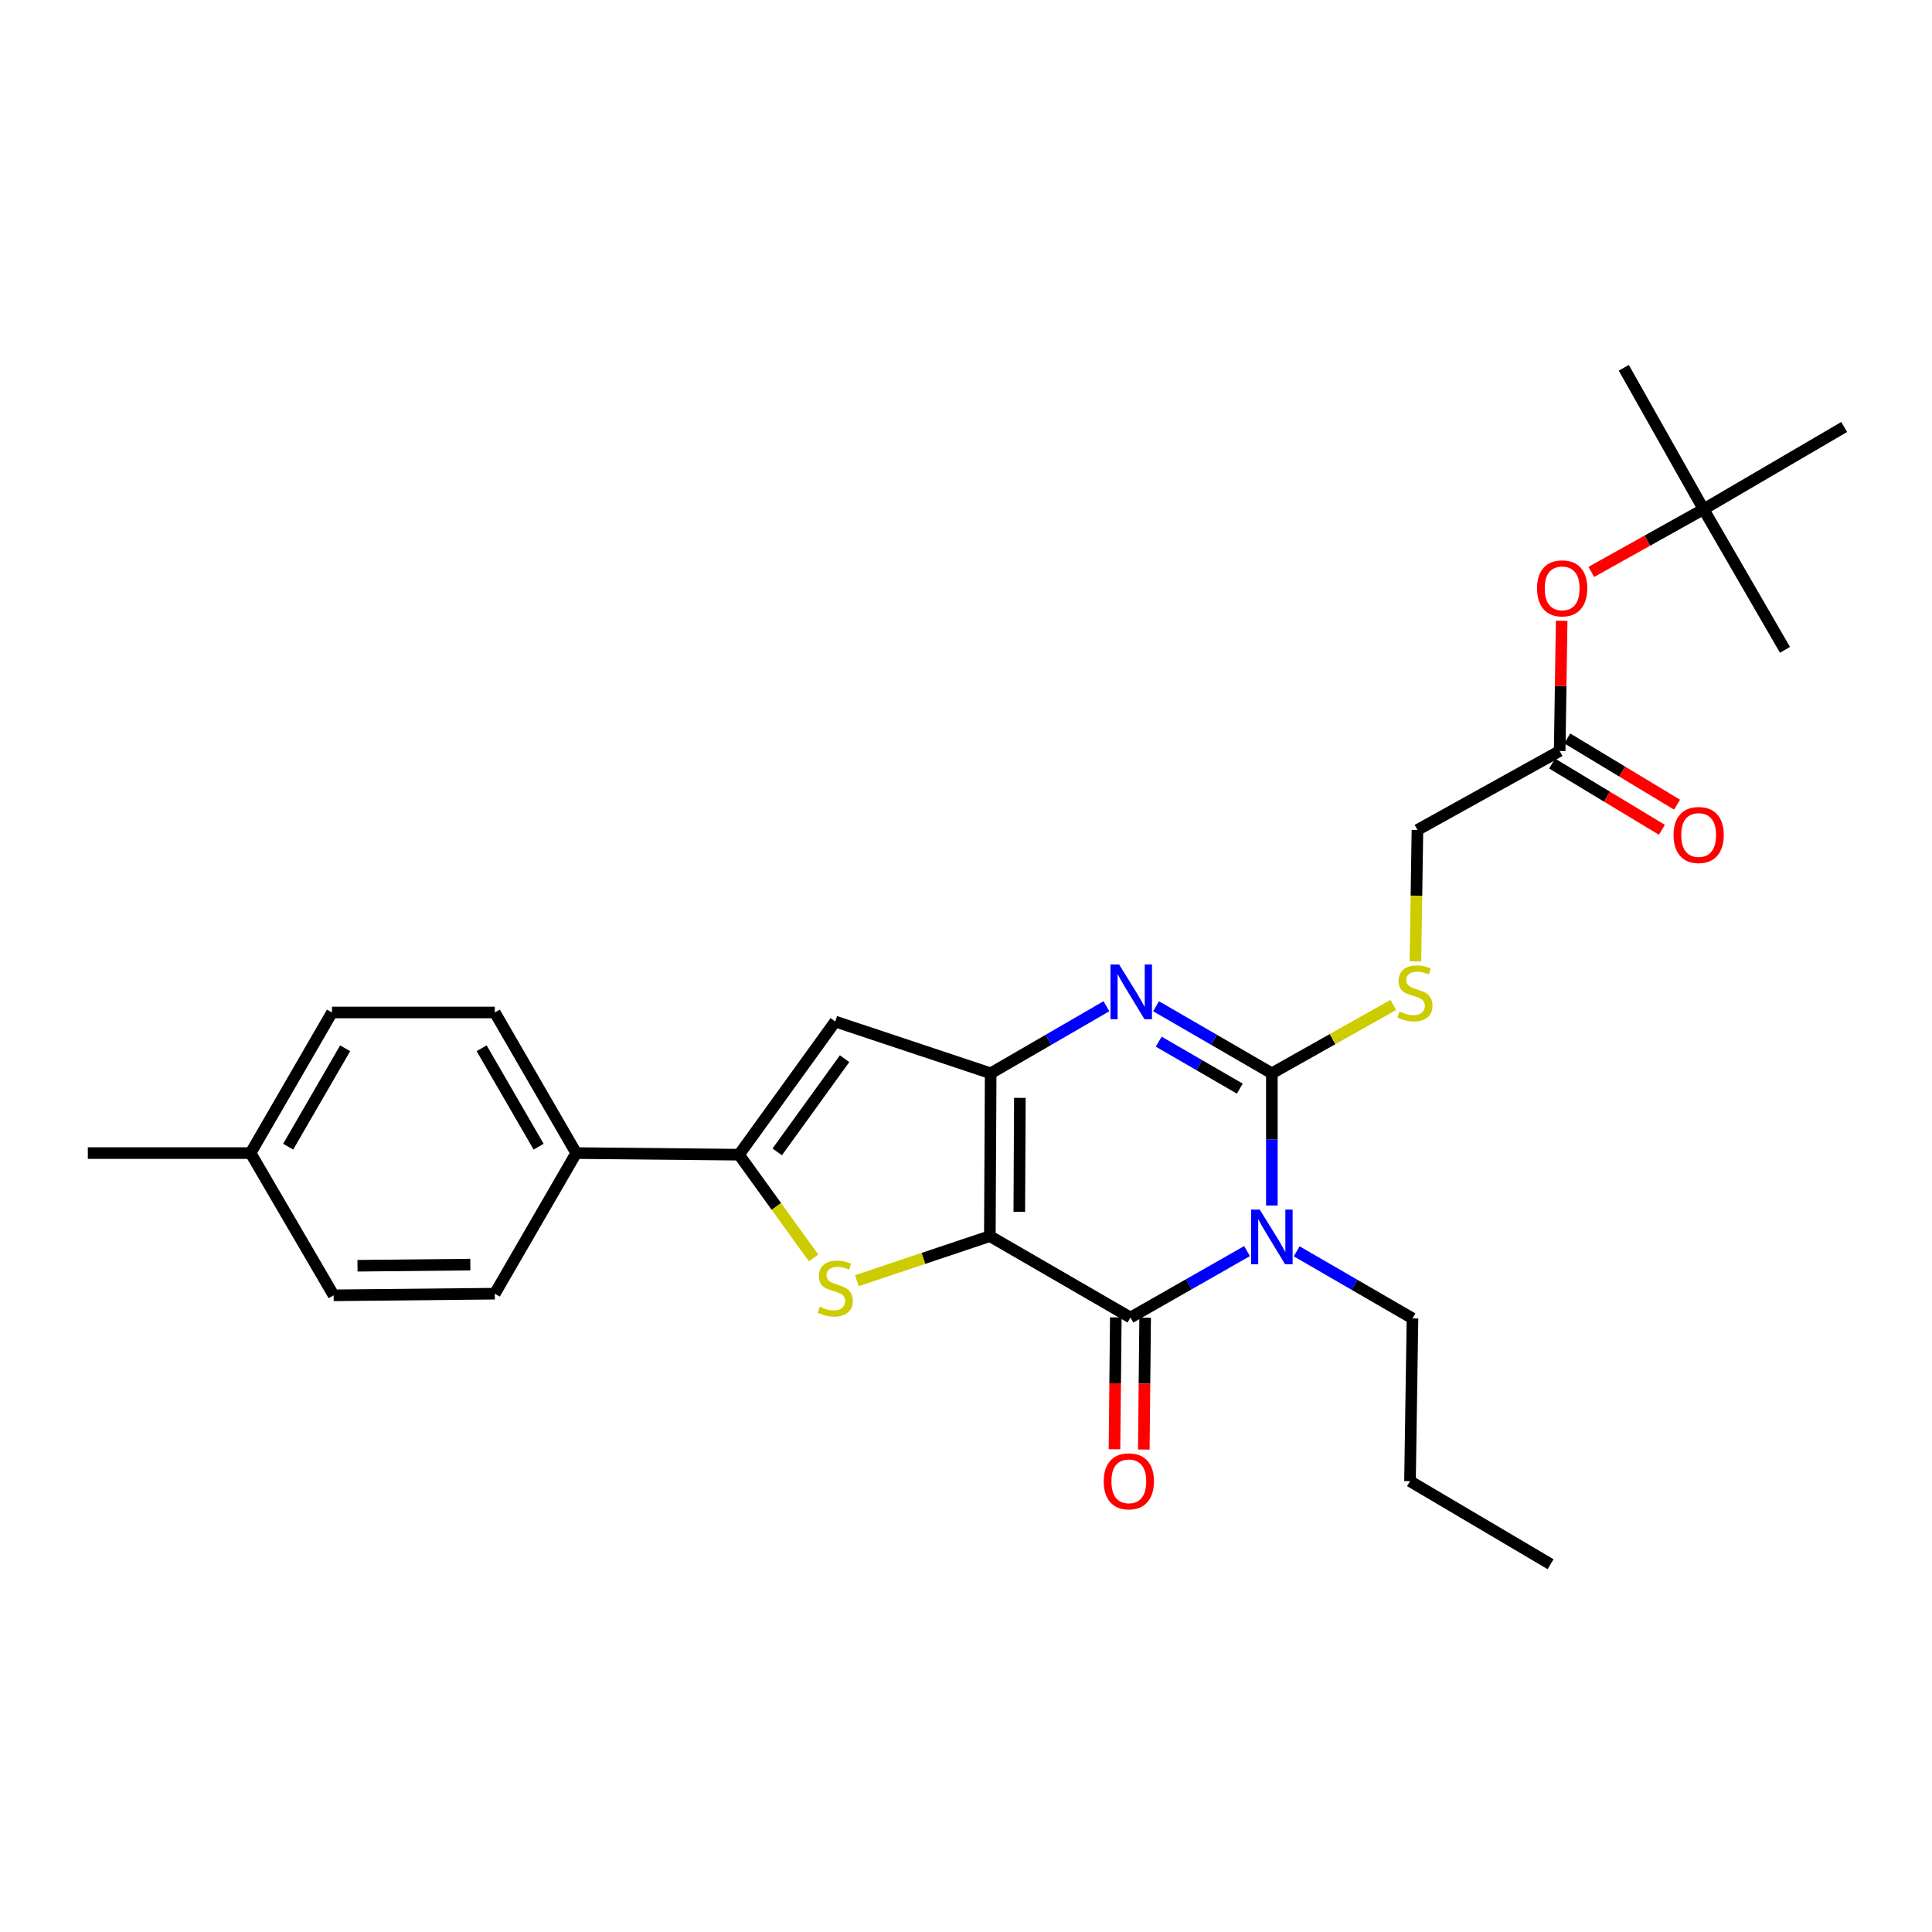 <?xml version='1.0' encoding='iso-8859-1'?>
<svg version='1.1' baseProfile='full'
              xmlns='http://www.w3.org/2000/svg'
                      xmlns:rdkit='http://www.rdkit.org/xml'
                      xmlns:xlink='http://www.w3.org/1999/xlink'
                  xml:space='preserve'
width='1000px' height='1000px' viewBox='0 0 1000 1000'>
<!-- END OF HEADER -->
<rect style='opacity:1.0;fill:#FFFFFF;stroke:none' width='1000' height='1000' x='0' y='0'> </rect>
<path class='bond-1' d='M 512.346,639.819 L 512.768,555.54' style='fill:none;fill-rule:evenodd;stroke:#000000;stroke-width:6px;stroke-linecap:butt;stroke-linejoin:miter;stroke-opacity:1' />
<path class='bond-1' d='M 527.588,627.253 L 527.883,568.257' style='fill:none;fill-rule:evenodd;stroke:#000000;stroke-width:6px;stroke-linecap:butt;stroke-linejoin:miter;stroke-opacity:1' />
<path class='bond-2' d='M 512.346,639.819 L 585.131,681.95' style='fill:none;fill-rule:evenodd;stroke:#000000;stroke-width:6px;stroke-linecap:butt;stroke-linejoin:miter;stroke-opacity:1' />
<path class='bond-5' d='M 512.346,639.819 L 477.931,651.352' style='fill:none;fill-rule:evenodd;stroke:#000000;stroke-width:6px;stroke-linecap:butt;stroke-linejoin:miter;stroke-opacity:1' />
<path class='bond-5' d='M 477.931,651.352 L 443.515,662.885' style='fill:none;fill-rule:evenodd;stroke:#CCCC00;stroke-width:6px;stroke-linecap:butt;stroke-linejoin:miter;stroke-opacity:1' />
<path class='bond-0' d='M 645.466,647.562 L 615.299,664.756' style='fill:none;fill-rule:evenodd;stroke:#0000FF;stroke-width:6px;stroke-linecap:butt;stroke-linejoin:miter;stroke-opacity:1' />
<path class='bond-0' d='M 615.299,664.756 L 585.131,681.95' style='fill:none;fill-rule:evenodd;stroke:#000000;stroke-width:6px;stroke-linecap:butt;stroke-linejoin:miter;stroke-opacity:1' />
<path class='bond-3' d='M 658.312,623.963 L 658.312,589.751' style='fill:none;fill-rule:evenodd;stroke:#0000FF;stroke-width:6px;stroke-linecap:butt;stroke-linejoin:miter;stroke-opacity:1' />
<path class='bond-3' d='M 658.312,589.751 L 658.312,555.54' style='fill:none;fill-rule:evenodd;stroke:#000000;stroke-width:6px;stroke-linecap:butt;stroke-linejoin:miter;stroke-opacity:1' />
<path class='bond-15' d='M 671.155,647.677 L 701.126,665.033' style='fill:none;fill-rule:evenodd;stroke:#0000FF;stroke-width:6px;stroke-linecap:butt;stroke-linejoin:miter;stroke-opacity:1' />
<path class='bond-15' d='M 701.126,665.033 L 731.097,682.388' style='fill:none;fill-rule:evenodd;stroke:#000000;stroke-width:6px;stroke-linecap:butt;stroke-linejoin:miter;stroke-opacity:1' />
<path class='bond-4' d='M 512.768,555.54 L 542.726,538.185' style='fill:none;fill-rule:evenodd;stroke:#000000;stroke-width:6px;stroke-linecap:butt;stroke-linejoin:miter;stroke-opacity:1' />
<path class='bond-4' d='M 542.726,538.185 L 572.685,520.831' style='fill:none;fill-rule:evenodd;stroke:#0000FF;stroke-width:6px;stroke-linecap:butt;stroke-linejoin:miter;stroke-opacity:1' />
<path class='bond-7' d='M 512.768,555.54 L 432.325,528.74' style='fill:none;fill-rule:evenodd;stroke:#000000;stroke-width:6px;stroke-linecap:butt;stroke-linejoin:miter;stroke-opacity:1' />
<path class='bond-10' d='M 577.542,681.873 L 577.198,716.005' style='fill:none;fill-rule:evenodd;stroke:#000000;stroke-width:6px;stroke-linecap:butt;stroke-linejoin:miter;stroke-opacity:1' />
<path class='bond-10' d='M 577.198,716.005 L 576.855,750.137' style='fill:none;fill-rule:evenodd;stroke:#FF0000;stroke-width:6px;stroke-linecap:butt;stroke-linejoin:miter;stroke-opacity:1' />
<path class='bond-10' d='M 592.72,682.026 L 592.377,716.158' style='fill:none;fill-rule:evenodd;stroke:#000000;stroke-width:6px;stroke-linecap:butt;stroke-linejoin:miter;stroke-opacity:1' />
<path class='bond-10' d='M 592.377,716.158 L 592.034,750.289' style='fill:none;fill-rule:evenodd;stroke:#FF0000;stroke-width:6px;stroke-linecap:butt;stroke-linejoin:miter;stroke-opacity:1' />
<path class='bond-8' d='M 658.312,555.54 L 689.739,537.844' style='fill:none;fill-rule:evenodd;stroke:#000000;stroke-width:6px;stroke-linecap:butt;stroke-linejoin:miter;stroke-opacity:1' />
<path class='bond-8' d='M 689.739,537.844 L 721.166,520.148' style='fill:none;fill-rule:evenodd;stroke:#CCCC00;stroke-width:6px;stroke-linecap:butt;stroke-linejoin:miter;stroke-opacity:1' />
<path class='bond-29' d='M 658.312,555.54 L 628.341,538.184' style='fill:none;fill-rule:evenodd;stroke:#000000;stroke-width:6px;stroke-linecap:butt;stroke-linejoin:miter;stroke-opacity:1' />
<path class='bond-29' d='M 628.341,538.184 L 598.37,520.828' style='fill:none;fill-rule:evenodd;stroke:#0000FF;stroke-width:6px;stroke-linecap:butt;stroke-linejoin:miter;stroke-opacity:1' />
<path class='bond-29' d='M 641.714,563.469 L 620.734,551.32' style='fill:none;fill-rule:evenodd;stroke:#000000;stroke-width:6px;stroke-linecap:butt;stroke-linejoin:miter;stroke-opacity:1' />
<path class='bond-29' d='M 620.734,551.32 L 599.755,539.171' style='fill:none;fill-rule:evenodd;stroke:#0000FF;stroke-width:6px;stroke-linecap:butt;stroke-linejoin:miter;stroke-opacity:1' />
<path class='bond-6' d='M 421.119,651.12 L 401.815,624.395' style='fill:none;fill-rule:evenodd;stroke:#CCCC00;stroke-width:6px;stroke-linecap:butt;stroke-linejoin:miter;stroke-opacity:1' />
<path class='bond-6' d='M 401.815,624.395 L 382.512,597.671' style='fill:none;fill-rule:evenodd;stroke:#000000;stroke-width:6px;stroke-linecap:butt;stroke-linejoin:miter;stroke-opacity:1' />
<path class='bond-9' d='M 382.512,597.671 L 298.25,596.836' style='fill:none;fill-rule:evenodd;stroke:#000000;stroke-width:6px;stroke-linecap:butt;stroke-linejoin:miter;stroke-opacity:1' />
<path class='bond-28' d='M 382.512,597.671 L 432.325,528.74' style='fill:none;fill-rule:evenodd;stroke:#000000;stroke-width:6px;stroke-linecap:butt;stroke-linejoin:miter;stroke-opacity:1' />
<path class='bond-28' d='M 402.287,596.222 L 437.156,547.97' style='fill:none;fill-rule:evenodd;stroke:#000000;stroke-width:6px;stroke-linecap:butt;stroke-linejoin:miter;stroke-opacity:1' />
<path class='bond-16' d='M 732.621,497.612 L 733.145,463.594' style='fill:none;fill-rule:evenodd;stroke:#CCCC00;stroke-width:6px;stroke-linecap:butt;stroke-linejoin:miter;stroke-opacity:1' />
<path class='bond-16' d='M 733.145,463.594 L 733.669,429.576' style='fill:none;fill-rule:evenodd;stroke:#000000;stroke-width:6px;stroke-linecap:butt;stroke-linejoin:miter;stroke-opacity:1' />
<path class='bond-17' d='M 298.25,596.836 L 256.11,524.059' style='fill:none;fill-rule:evenodd;stroke:#000000;stroke-width:6px;stroke-linecap:butt;stroke-linejoin:miter;stroke-opacity:1' />
<path class='bond-17' d='M 278.793,593.525 L 249.295,542.582' style='fill:none;fill-rule:evenodd;stroke:#000000;stroke-width:6px;stroke-linecap:butt;stroke-linejoin:miter;stroke-opacity:1' />
<path class='bond-18' d='M 298.25,596.836 L 256.11,669.604' style='fill:none;fill-rule:evenodd;stroke:#000000;stroke-width:6px;stroke-linecap:butt;stroke-linejoin:miter;stroke-opacity:1' />
<path class='bond-11' d='M 807.289,388.71 L 733.669,429.576' style='fill:none;fill-rule:evenodd;stroke:#000000;stroke-width:6px;stroke-linecap:butt;stroke-linejoin:miter;stroke-opacity:1' />
<path class='bond-12' d='M 807.289,388.71 L 807.802,355.012' style='fill:none;fill-rule:evenodd;stroke:#000000;stroke-width:6px;stroke-linecap:butt;stroke-linejoin:miter;stroke-opacity:1' />
<path class='bond-12' d='M 807.802,355.012 L 808.314,321.315' style='fill:none;fill-rule:evenodd;stroke:#FF0000;stroke-width:6px;stroke-linecap:butt;stroke-linejoin:miter;stroke-opacity:1' />
<path class='bond-13' d='M 803.368,395.208 L 831.784,412.355' style='fill:none;fill-rule:evenodd;stroke:#000000;stroke-width:6px;stroke-linecap:butt;stroke-linejoin:miter;stroke-opacity:1' />
<path class='bond-13' d='M 831.784,412.355 L 860.201,429.501' style='fill:none;fill-rule:evenodd;stroke:#FF0000;stroke-width:6px;stroke-linecap:butt;stroke-linejoin:miter;stroke-opacity:1' />
<path class='bond-13' d='M 811.21,382.212 L 839.626,399.358' style='fill:none;fill-rule:evenodd;stroke:#000000;stroke-width:6px;stroke-linecap:butt;stroke-linejoin:miter;stroke-opacity:1' />
<path class='bond-13' d='M 839.626,399.358 L 868.043,416.505' style='fill:none;fill-rule:evenodd;stroke:#FF0000;stroke-width:6px;stroke-linecap:butt;stroke-linejoin:miter;stroke-opacity:1' />
<path class='bond-14' d='M 823.666,296.019 L 852.713,279.8' style='fill:none;fill-rule:evenodd;stroke:#FF0000;stroke-width:6px;stroke-linecap:butt;stroke-linejoin:miter;stroke-opacity:1' />
<path class='bond-14' d='M 852.713,279.8 L 881.761,263.582' style='fill:none;fill-rule:evenodd;stroke:#000000;stroke-width:6px;stroke-linecap:butt;stroke-linejoin:miter;stroke-opacity:1' />
<path class='bond-22' d='M 881.761,263.582 L 923.908,336.358' style='fill:none;fill-rule:evenodd;stroke:#000000;stroke-width:6px;stroke-linecap:butt;stroke-linejoin:miter;stroke-opacity:1' />
<path class='bond-23' d='M 881.761,263.582 L 840.473,190.367' style='fill:none;fill-rule:evenodd;stroke:#000000;stroke-width:6px;stroke-linecap:butt;stroke-linejoin:miter;stroke-opacity:1' />
<path class='bond-24' d='M 881.761,263.582 L 954.545,221.004' style='fill:none;fill-rule:evenodd;stroke:#000000;stroke-width:6px;stroke-linecap:butt;stroke-linejoin:miter;stroke-opacity:1' />
<path class='bond-26' d='M 731.097,682.388 L 729.815,766.65' style='fill:none;fill-rule:evenodd;stroke:#000000;stroke-width:6px;stroke-linecap:butt;stroke-linejoin:miter;stroke-opacity:1' />
<path class='bond-19' d='M 256.11,524.059 L 171.831,524.059' style='fill:none;fill-rule:evenodd;stroke:#000000;stroke-width:6px;stroke-linecap:butt;stroke-linejoin:miter;stroke-opacity:1' />
<path class='bond-20' d='M 256.11,669.604 L 172.683,670.456' style='fill:none;fill-rule:evenodd;stroke:#000000;stroke-width:6px;stroke-linecap:butt;stroke-linejoin:miter;stroke-opacity:1' />
<path class='bond-20' d='M 243.441,654.553 L 185.042,655.149' style='fill:none;fill-rule:evenodd;stroke:#000000;stroke-width:6px;stroke-linecap:butt;stroke-linejoin:miter;stroke-opacity:1' />
<path class='bond-30' d='M 171.831,524.059 L 129.7,596.836' style='fill:none;fill-rule:evenodd;stroke:#000000;stroke-width:6px;stroke-linecap:butt;stroke-linejoin:miter;stroke-opacity:1' />
<path class='bond-30' d='M 178.648,542.581 L 149.156,593.524' style='fill:none;fill-rule:evenodd;stroke:#000000;stroke-width:6px;stroke-linecap:butt;stroke-linejoin:miter;stroke-opacity:1' />
<path class='bond-21' d='M 172.683,670.456 L 129.7,596.836' style='fill:none;fill-rule:evenodd;stroke:#000000;stroke-width:6px;stroke-linecap:butt;stroke-linejoin:miter;stroke-opacity:1' />
<path class='bond-25' d='M 129.7,596.836 L 45.455,596.836' style='fill:none;fill-rule:evenodd;stroke:#000000;stroke-width:6px;stroke-linecap:butt;stroke-linejoin:miter;stroke-opacity:1' />
<path class='bond-27' d='M 729.815,766.65 L 802.583,809.633' style='fill:none;fill-rule:evenodd;stroke:#000000;stroke-width:6px;stroke-linecap:butt;stroke-linejoin:miter;stroke-opacity:1' />
<path  class='atom-1' d='M 652.052 626.08
L 661.332 641.08
Q 662.252 642.56, 663.732 645.24
Q 665.212 647.92, 665.292 648.08
L 665.292 626.08
L 669.052 626.08
L 669.052 654.4
L 665.172 654.4
L 655.212 638
Q 654.052 636.08, 652.812 633.88
Q 651.612 631.68, 651.252 631
L 651.252 654.4
L 647.572 654.4
L 647.572 626.08
L 652.052 626.08
' fill='#0000FF'/>
<path  class='atom-5' d='M 579.267 499.232
L 588.547 514.232
Q 589.467 515.712, 590.947 518.392
Q 592.427 521.072, 592.507 521.232
L 592.507 499.232
L 596.267 499.232
L 596.267 527.552
L 592.387 527.552
L 582.427 511.152
Q 581.267 509.232, 580.027 507.032
Q 578.827 504.832, 578.467 504.152
L 578.467 527.552
L 574.787 527.552
L 574.787 499.232
L 579.267 499.232
' fill='#0000FF'/>
<path  class='atom-6' d='M 424.325 676.355
Q 424.645 676.475, 425.965 677.035
Q 427.285 677.595, 428.725 677.955
Q 430.205 678.275, 431.645 678.275
Q 434.325 678.275, 435.885 676.995
Q 437.445 675.675, 437.445 673.395
Q 437.445 671.835, 436.645 670.875
Q 435.885 669.915, 434.685 669.395
Q 433.485 668.875, 431.485 668.275
Q 428.965 667.515, 427.445 666.795
Q 425.965 666.075, 424.885 664.555
Q 423.845 663.035, 423.845 660.475
Q 423.845 656.915, 426.245 654.715
Q 428.685 652.515, 433.485 652.515
Q 436.765 652.515, 440.485 654.075
L 439.565 657.155
Q 436.165 655.755, 433.605 655.755
Q 430.845 655.755, 429.325 656.915
Q 427.805 658.035, 427.845 659.995
Q 427.845 661.515, 428.605 662.435
Q 429.405 663.355, 430.525 663.875
Q 431.685 664.395, 433.605 664.995
Q 436.165 665.795, 437.685 666.595
Q 439.205 667.395, 440.285 669.035
Q 441.405 670.635, 441.405 673.395
Q 441.405 677.315, 438.765 679.435
Q 436.165 681.515, 431.805 681.515
Q 429.285 681.515, 427.365 680.955
Q 425.485 680.435, 423.245 679.515
L 424.325 676.355
' fill='#CCCC00'/>
<path  class='atom-9' d='M 724.37 523.559
Q 724.69 523.679, 726.01 524.239
Q 727.33 524.799, 728.77 525.159
Q 730.25 525.479, 731.69 525.479
Q 734.37 525.479, 735.93 524.199
Q 737.49 522.879, 737.49 520.599
Q 737.49 519.039, 736.69 518.079
Q 735.93 517.119, 734.73 516.599
Q 733.53 516.079, 731.53 515.479
Q 729.01 514.719, 727.49 513.999
Q 726.01 513.279, 724.93 511.759
Q 723.89 510.239, 723.89 507.679
Q 723.89 504.119, 726.29 501.919
Q 728.73 499.719, 733.53 499.719
Q 736.81 499.719, 740.53 501.279
L 739.61 504.359
Q 736.21 502.959, 733.65 502.959
Q 730.89 502.959, 729.37 504.119
Q 727.85 505.239, 727.89 507.199
Q 727.89 508.719, 728.65 509.639
Q 729.45 510.559, 730.57 511.079
Q 731.73 511.599, 733.65 512.199
Q 736.21 512.999, 737.73 513.799
Q 739.25 514.599, 740.33 516.239
Q 741.45 517.839, 741.45 520.599
Q 741.45 524.519, 738.81 526.639
Q 736.21 528.719, 731.85 528.719
Q 729.33 528.719, 727.41 528.159
Q 725.53 527.639, 723.29 526.719
L 724.37 523.559
' fill='#CCCC00'/>
<path  class='atom-11' d='M 571.279 766.73
Q 571.279 759.93, 574.639 756.13
Q 577.999 752.33, 584.279 752.33
Q 590.559 752.33, 593.919 756.13
Q 597.279 759.93, 597.279 766.73
Q 597.279 773.61, 593.879 777.53
Q 590.479 781.41, 584.279 781.41
Q 578.039 781.41, 574.639 777.53
Q 571.279 773.65, 571.279 766.73
M 584.279 778.21
Q 588.599 778.21, 590.919 775.33
Q 593.279 772.41, 593.279 766.73
Q 593.279 761.17, 590.919 758.37
Q 588.599 755.53, 584.279 755.53
Q 579.959 755.53, 577.599 758.33
Q 575.279 761.13, 575.279 766.73
Q 575.279 772.45, 577.599 775.33
Q 579.959 778.21, 584.279 778.21
' fill='#FF0000'/>
<path  class='atom-13' d='M 795.571 304.528
Q 795.571 297.728, 798.931 293.928
Q 802.291 290.128, 808.571 290.128
Q 814.851 290.128, 818.211 293.928
Q 821.571 297.728, 821.571 304.528
Q 821.571 311.408, 818.171 315.328
Q 814.771 319.208, 808.571 319.208
Q 802.331 319.208, 798.931 315.328
Q 795.571 311.448, 795.571 304.528
M 808.571 316.008
Q 812.891 316.008, 815.211 313.128
Q 817.571 310.208, 817.571 304.528
Q 817.571 298.968, 815.211 296.168
Q 812.891 293.328, 808.571 293.328
Q 804.251 293.328, 801.891 296.128
Q 799.571 298.928, 799.571 304.528
Q 799.571 310.248, 801.891 313.128
Q 804.251 316.008, 808.571 316.008
' fill='#FF0000'/>
<path  class='atom-14' d='M 866.222 432.195
Q 866.222 425.395, 869.582 421.595
Q 872.942 417.795, 879.222 417.795
Q 885.502 417.795, 888.862 421.595
Q 892.222 425.395, 892.222 432.195
Q 892.222 439.075, 888.822 442.995
Q 885.422 446.875, 879.222 446.875
Q 872.982 446.875, 869.582 442.995
Q 866.222 439.115, 866.222 432.195
M 879.222 443.675
Q 883.542 443.675, 885.862 440.795
Q 888.222 437.875, 888.222 432.195
Q 888.222 426.635, 885.862 423.835
Q 883.542 420.995, 879.222 420.995
Q 874.902 420.995, 872.542 423.795
Q 870.222 426.595, 870.222 432.195
Q 870.222 437.915, 872.542 440.795
Q 874.902 443.675, 879.222 443.675
' fill='#FF0000'/>
</svg>
